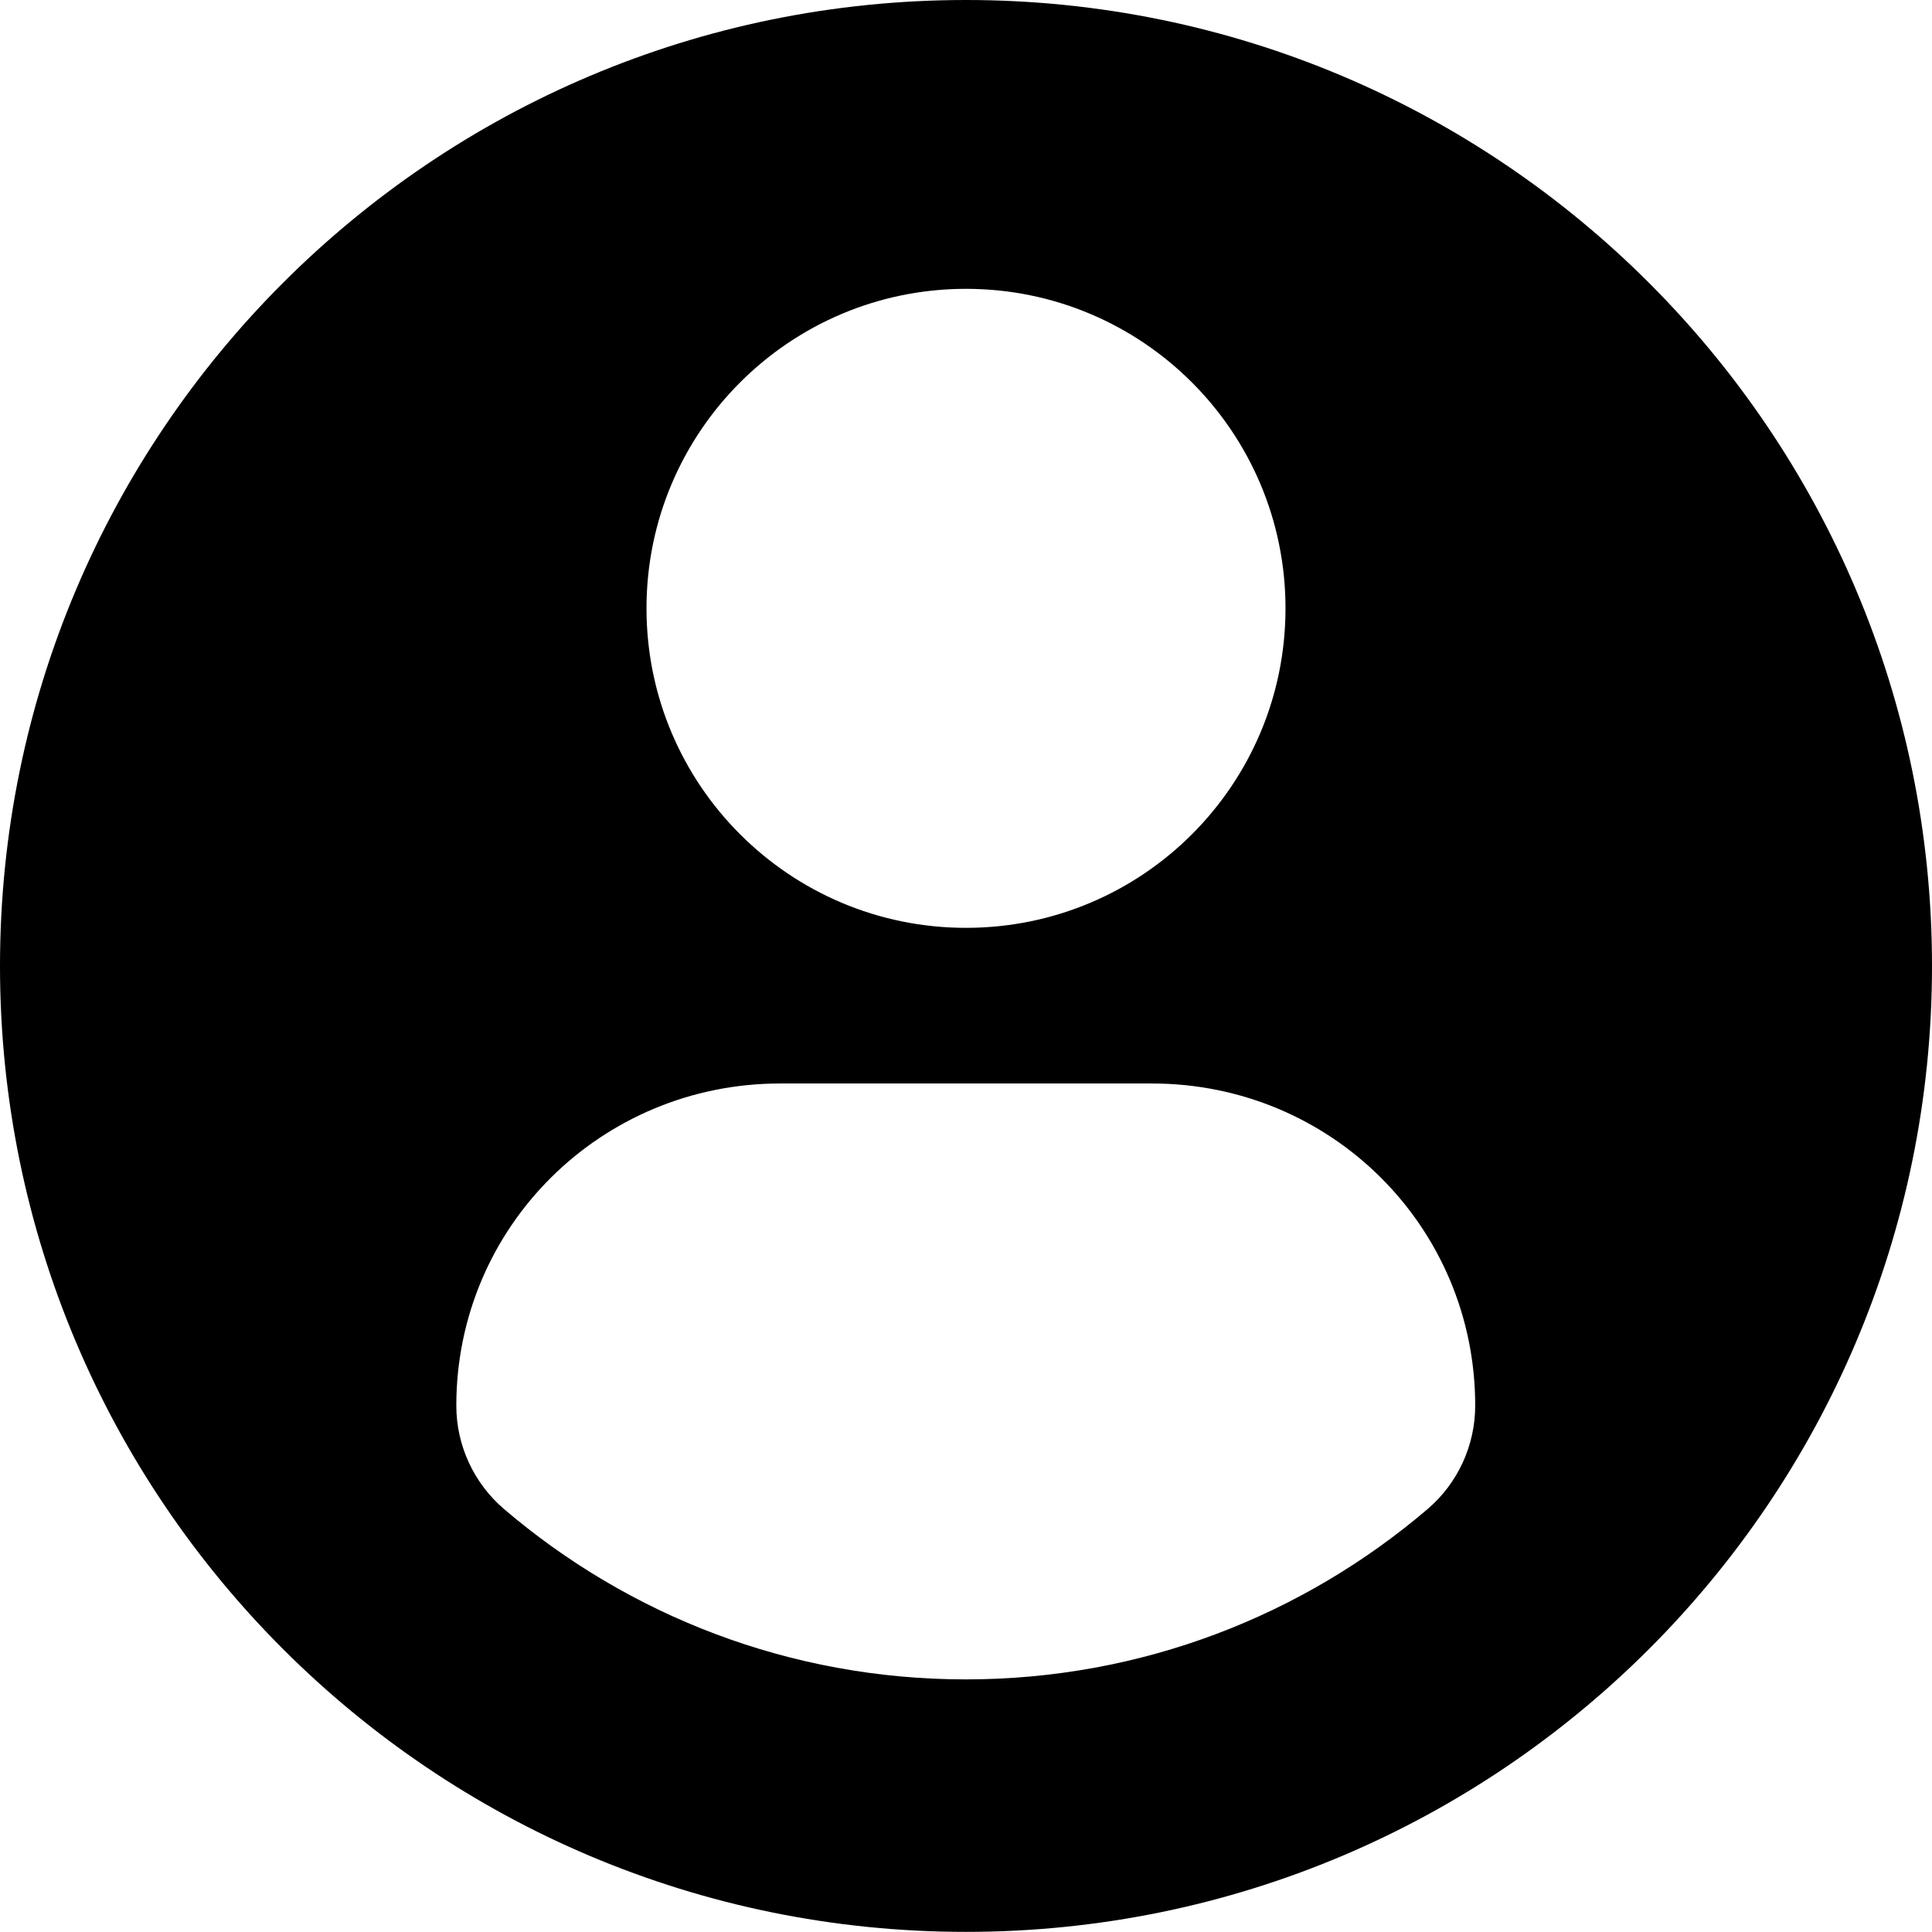 <svg width="16" height="16" viewBox="0 0 16 16" fill="none" xmlns="http://www.w3.org/2000/svg">
<g clip-path="url(#clip0_1386_10649)">
<path d="M8 0C3.582 0 0 3.581 0 8C0 12.418 3.582 15.999 8 15.999C12.418 15.999 16 12.418 16 8C16 3.581 12.418 0 8 0ZM8 2.392C9.462 2.392 10.646 3.577 10.646 5.038C10.646 6.5 9.462 7.684 8 7.684C6.539 7.684 5.354 6.5 5.354 5.038C5.354 3.577 6.539 2.392 8 2.392ZM7.998 13.908C6.54 13.908 5.205 13.377 4.175 12.498C3.924 12.284 3.779 11.97 3.779 11.641C3.779 10.159 4.979 8.973 6.461 8.973H9.54C11.022 8.973 12.217 10.159 12.217 11.641C12.217 11.97 12.073 12.284 11.822 12.498C10.792 13.377 9.457 13.908 7.998 13.908Z" fill="black"/>
</g>
<defs>
<clipPath id="clip0_1386_10649">
<rect width="16" height="16" fill="white"/>
</clipPath>
</defs>
</svg>
